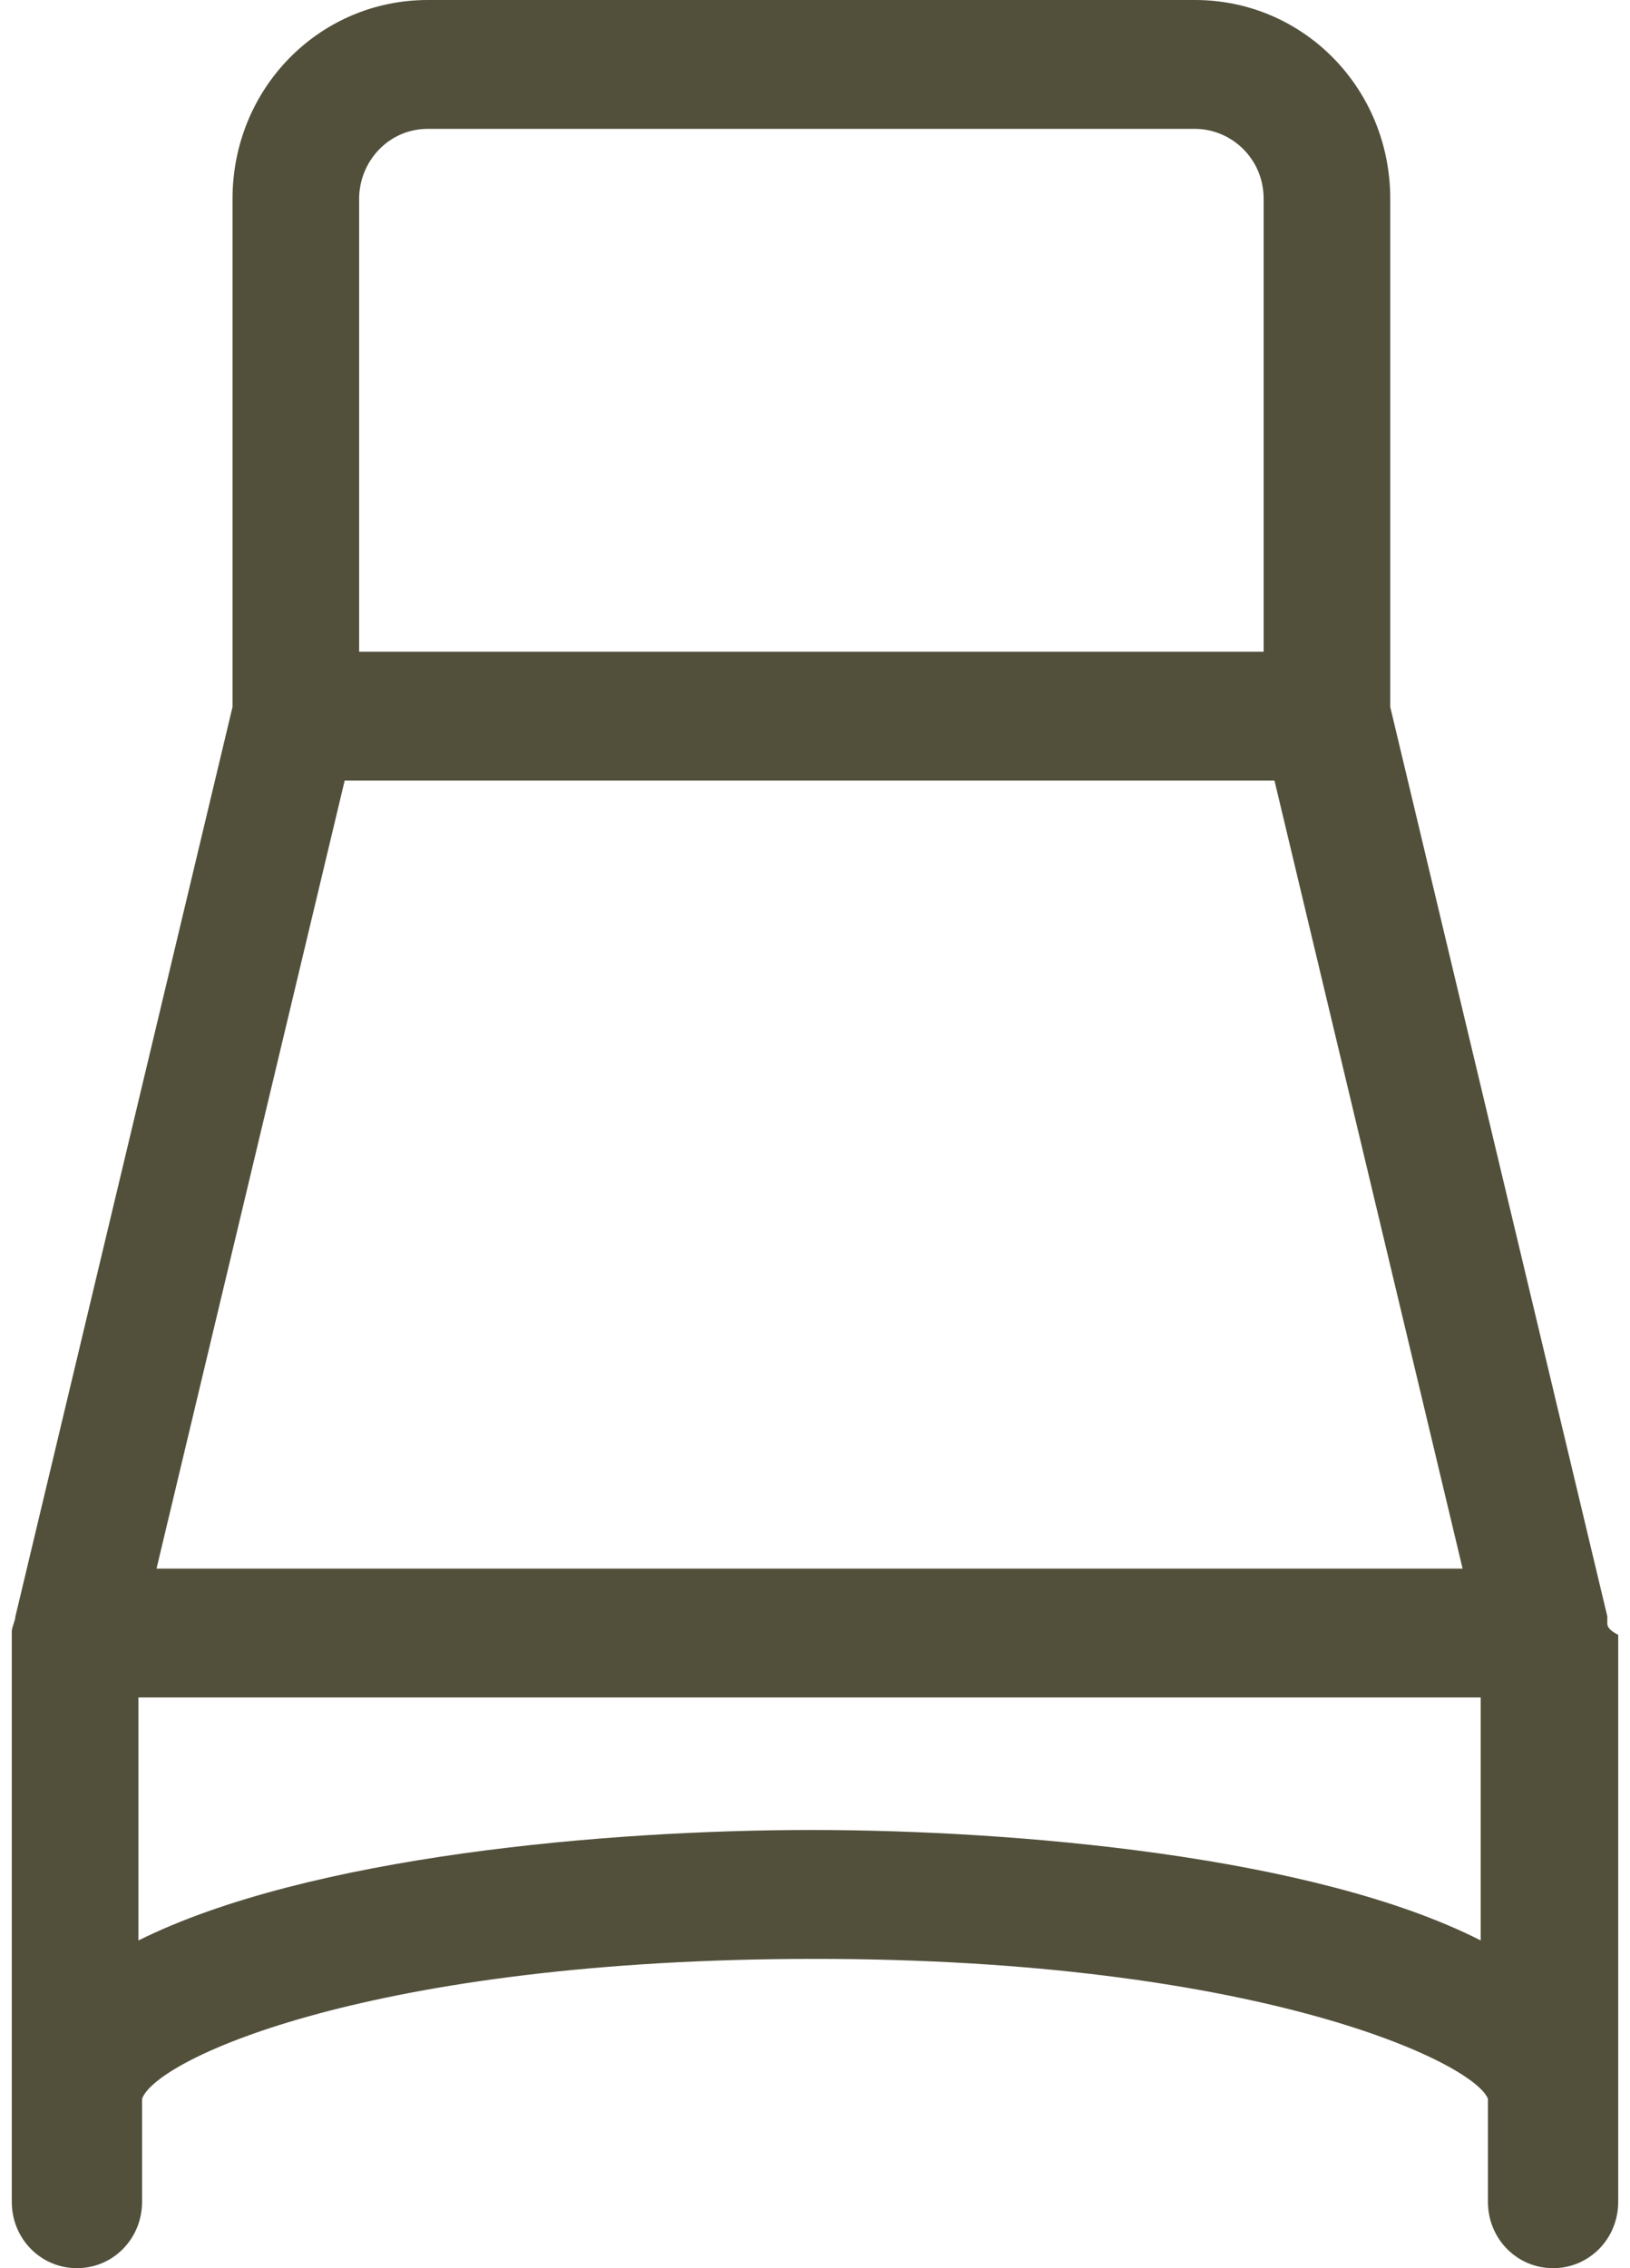 <svg width="46" height="64" viewBox="0 0 46 64" fill="none" xmlns="http://www.w3.org/2000/svg">
<path d="M45.36 45.818V45.714C45.36 45.714 45.36 45.714 45.36 45.61L39.234 19.948V5.61C39.234 2.494 36.784 0 33.721 0H12.075C9.012 0 6.562 2.494 6.562 5.61V19.948L0.435 45.61C0.435 45.714 0.333 45.922 0.333 46.026V62.13C0.333 63.169 1.15 64 2.171 64C3.192 64 4.009 63.169 4.009 62.13V59.221C4.417 58.078 10.544 55.273 23 55.273C35.456 55.273 41.583 58.182 41.991 59.221V62.13C41.991 63.169 42.808 64 43.829 64C44.85 64 45.667 63.169 45.667 62.13V46.13C45.462 46.026 45.36 45.922 45.36 45.818ZM9.727 22.026H35.967L41.276 44.26H4.417L9.727 22.026ZM10.135 5.61C10.135 4.571 10.952 3.636 12.075 3.636H33.721C34.742 3.636 35.661 4.468 35.661 5.61V18.39H10.135V5.61ZM22.898 51.636C17.18 51.636 8.706 52.364 3.907 54.753V47.896H41.787V54.753C37.09 52.364 28.616 51.636 22.898 51.636Z" fill="#52503B"/>
</svg>
